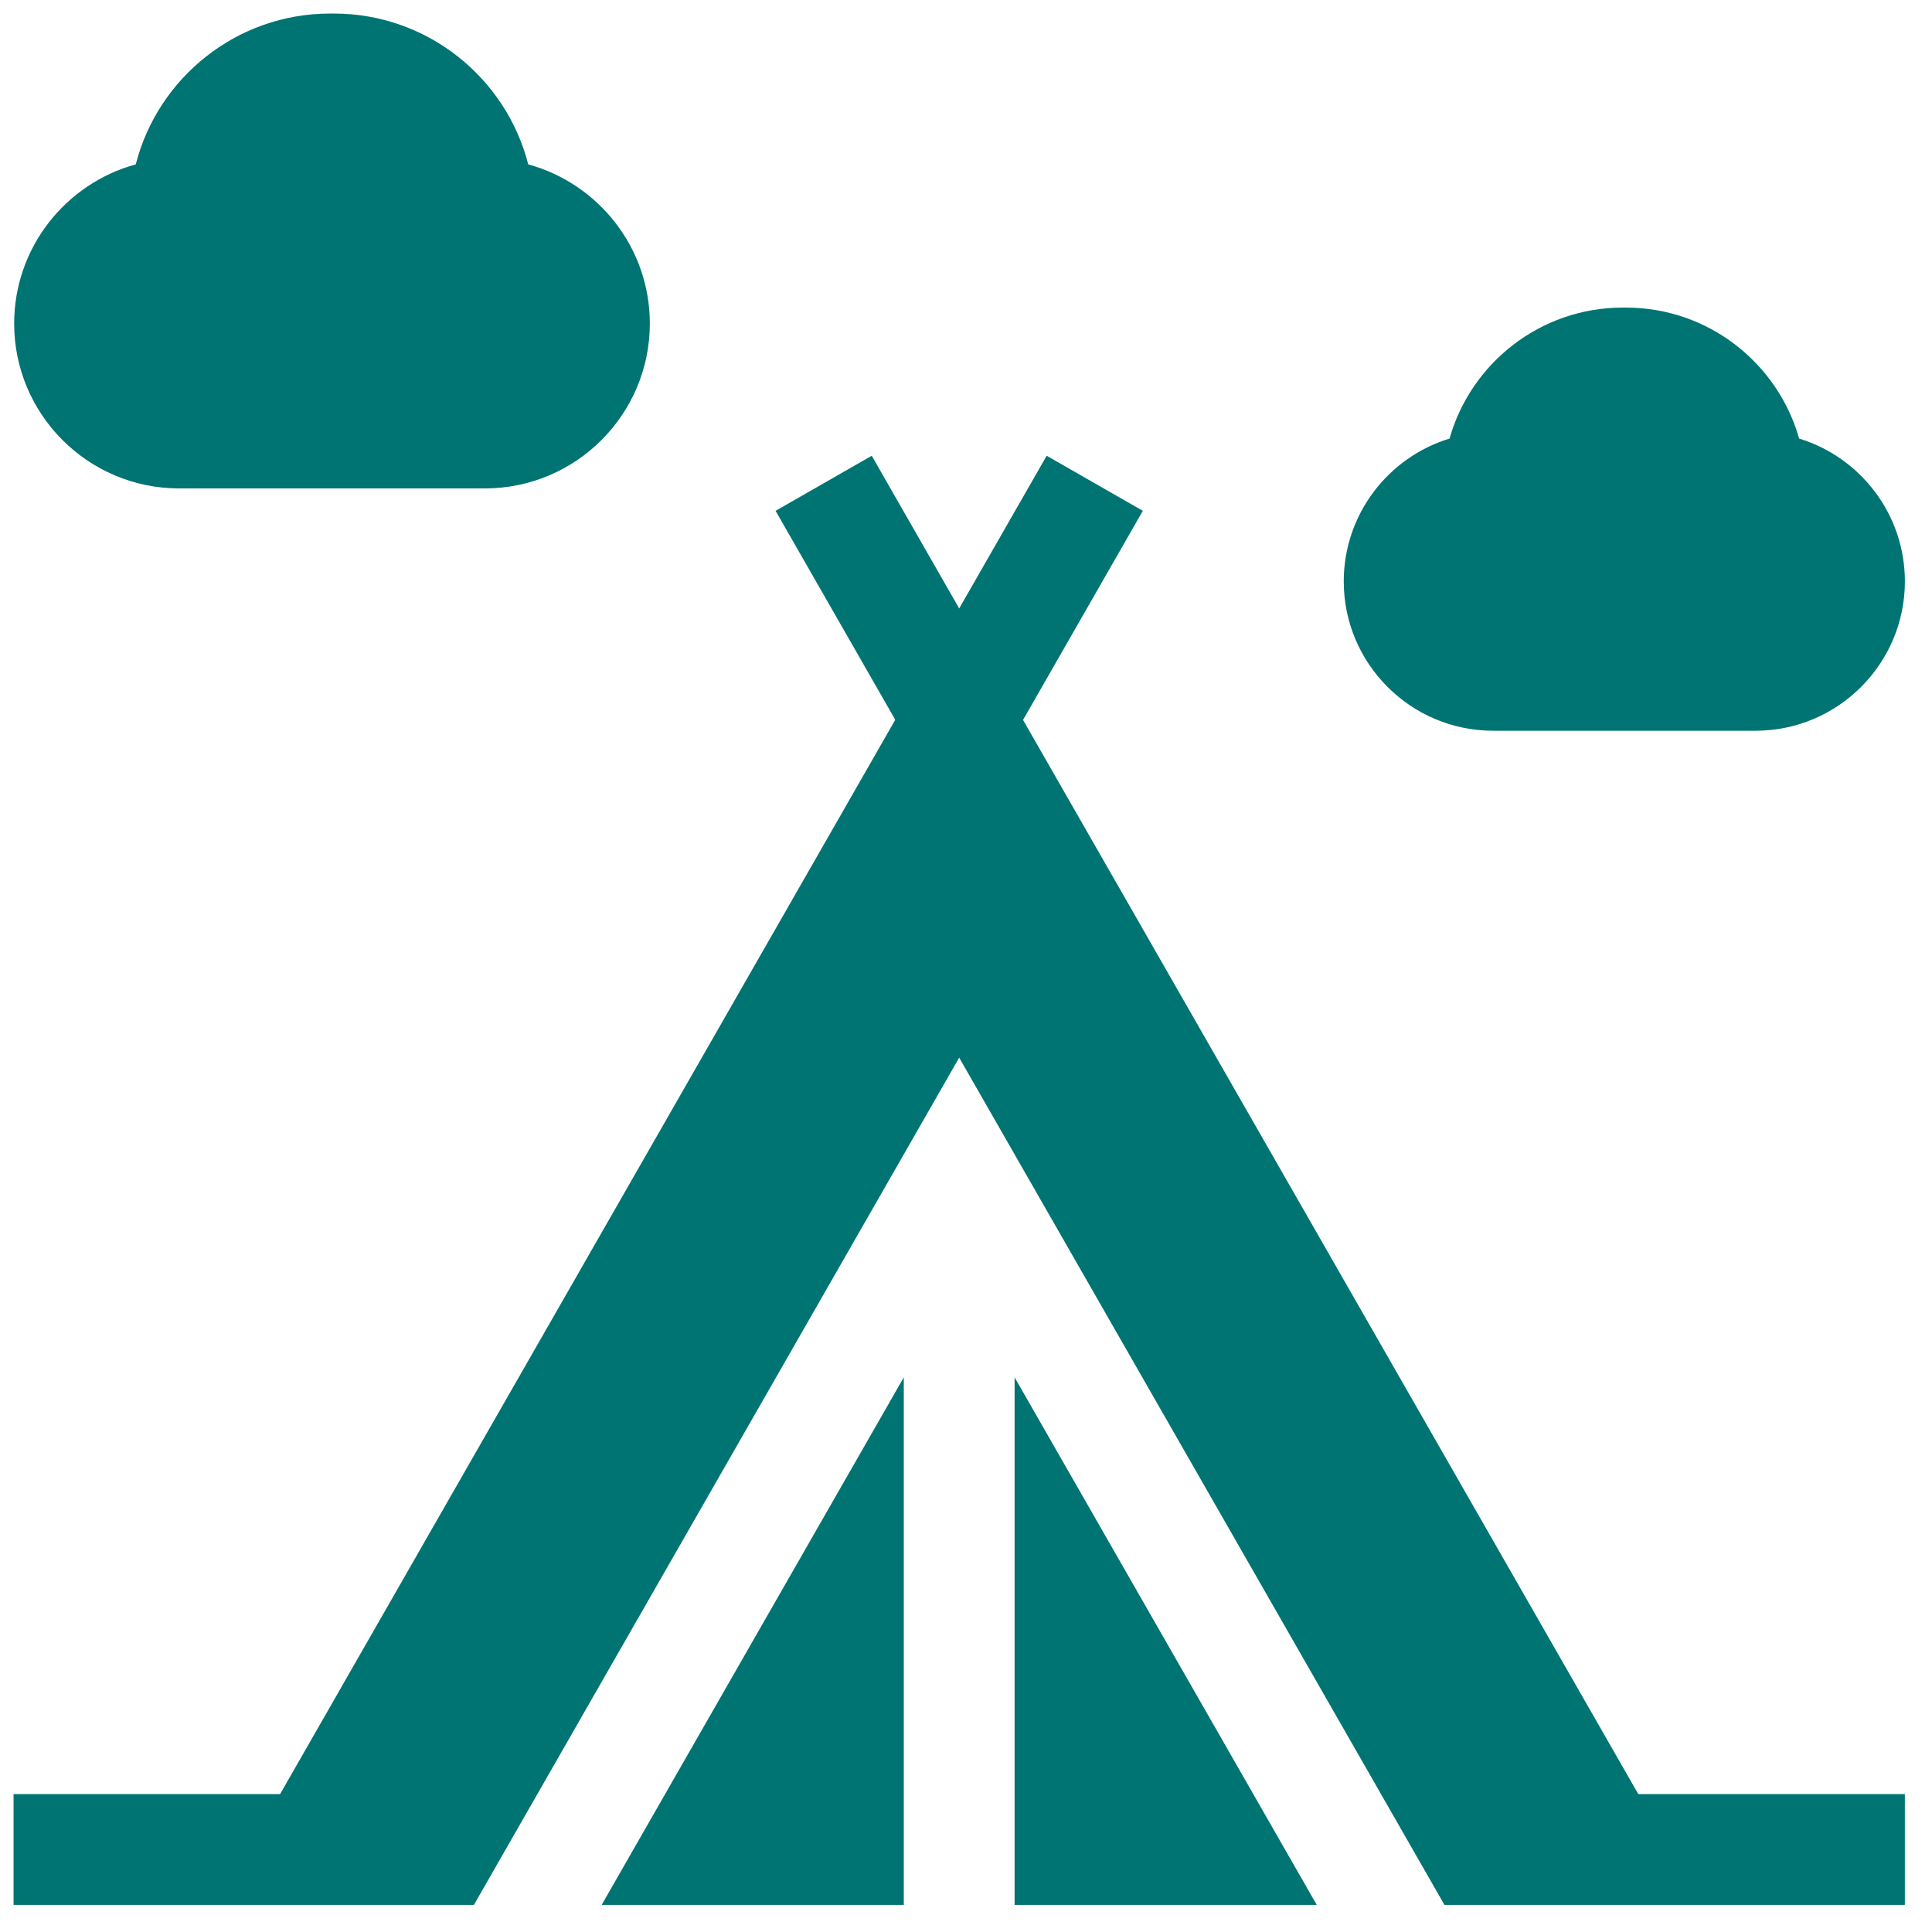 <svg width="57" height="57" viewBox="0 0 57 57" fill="none" xmlns="http://www.w3.org/2000/svg">
<g id="Group 6">
<path id="Vector" d="M15.585 4.85C14.931 2.295 12.609 0.4 9.853 0.4H9.737C6.98 0.4 4.658 2.295 4.005 4.85C1.94 5.413 0.418 7.305 0.418 9.545C0.418 12.228 2.6 14.41 5.283 14.41H14.307C16.99 14.41 19.172 12.228 19.172 9.545C19.172 7.305 17.649 5.413 15.585 4.85Z" fill="#007473"/>
<path id="Vector_2" d="M53.08 12.939C52.45 10.712 50.399 9.075 47.972 9.075H47.873C45.447 9.075 43.396 10.712 42.766 12.939C40.961 13.49 39.645 15.171 39.645 17.153C39.645 19.583 41.622 21.559 44.052 21.559H51.794C54.223 21.559 56.2 19.583 56.2 17.153C56.2 15.171 54.884 13.49 53.08 12.939Z" fill="#007473"/>
<path id="Vector_3" d="M17.751 56.2H26.665V40.636L17.751 56.2Z" fill="#007473"/>
<path id="Vector_4" d="M29.934 56.2H38.848L29.934 40.636V56.2Z" fill="#007473"/>
<path id="Vector_5" d="M56.199 56.2V52.931H48.334L30.183 21.24L33.717 15.071L30.88 13.446L28.299 17.951L25.719 13.446L22.882 15.071L26.413 21.236L8.264 52.931H0.4V56.2H13.982L28.299 31.204L42.616 56.2H56.199Z" fill="#007473"/>
</g>
</svg>
